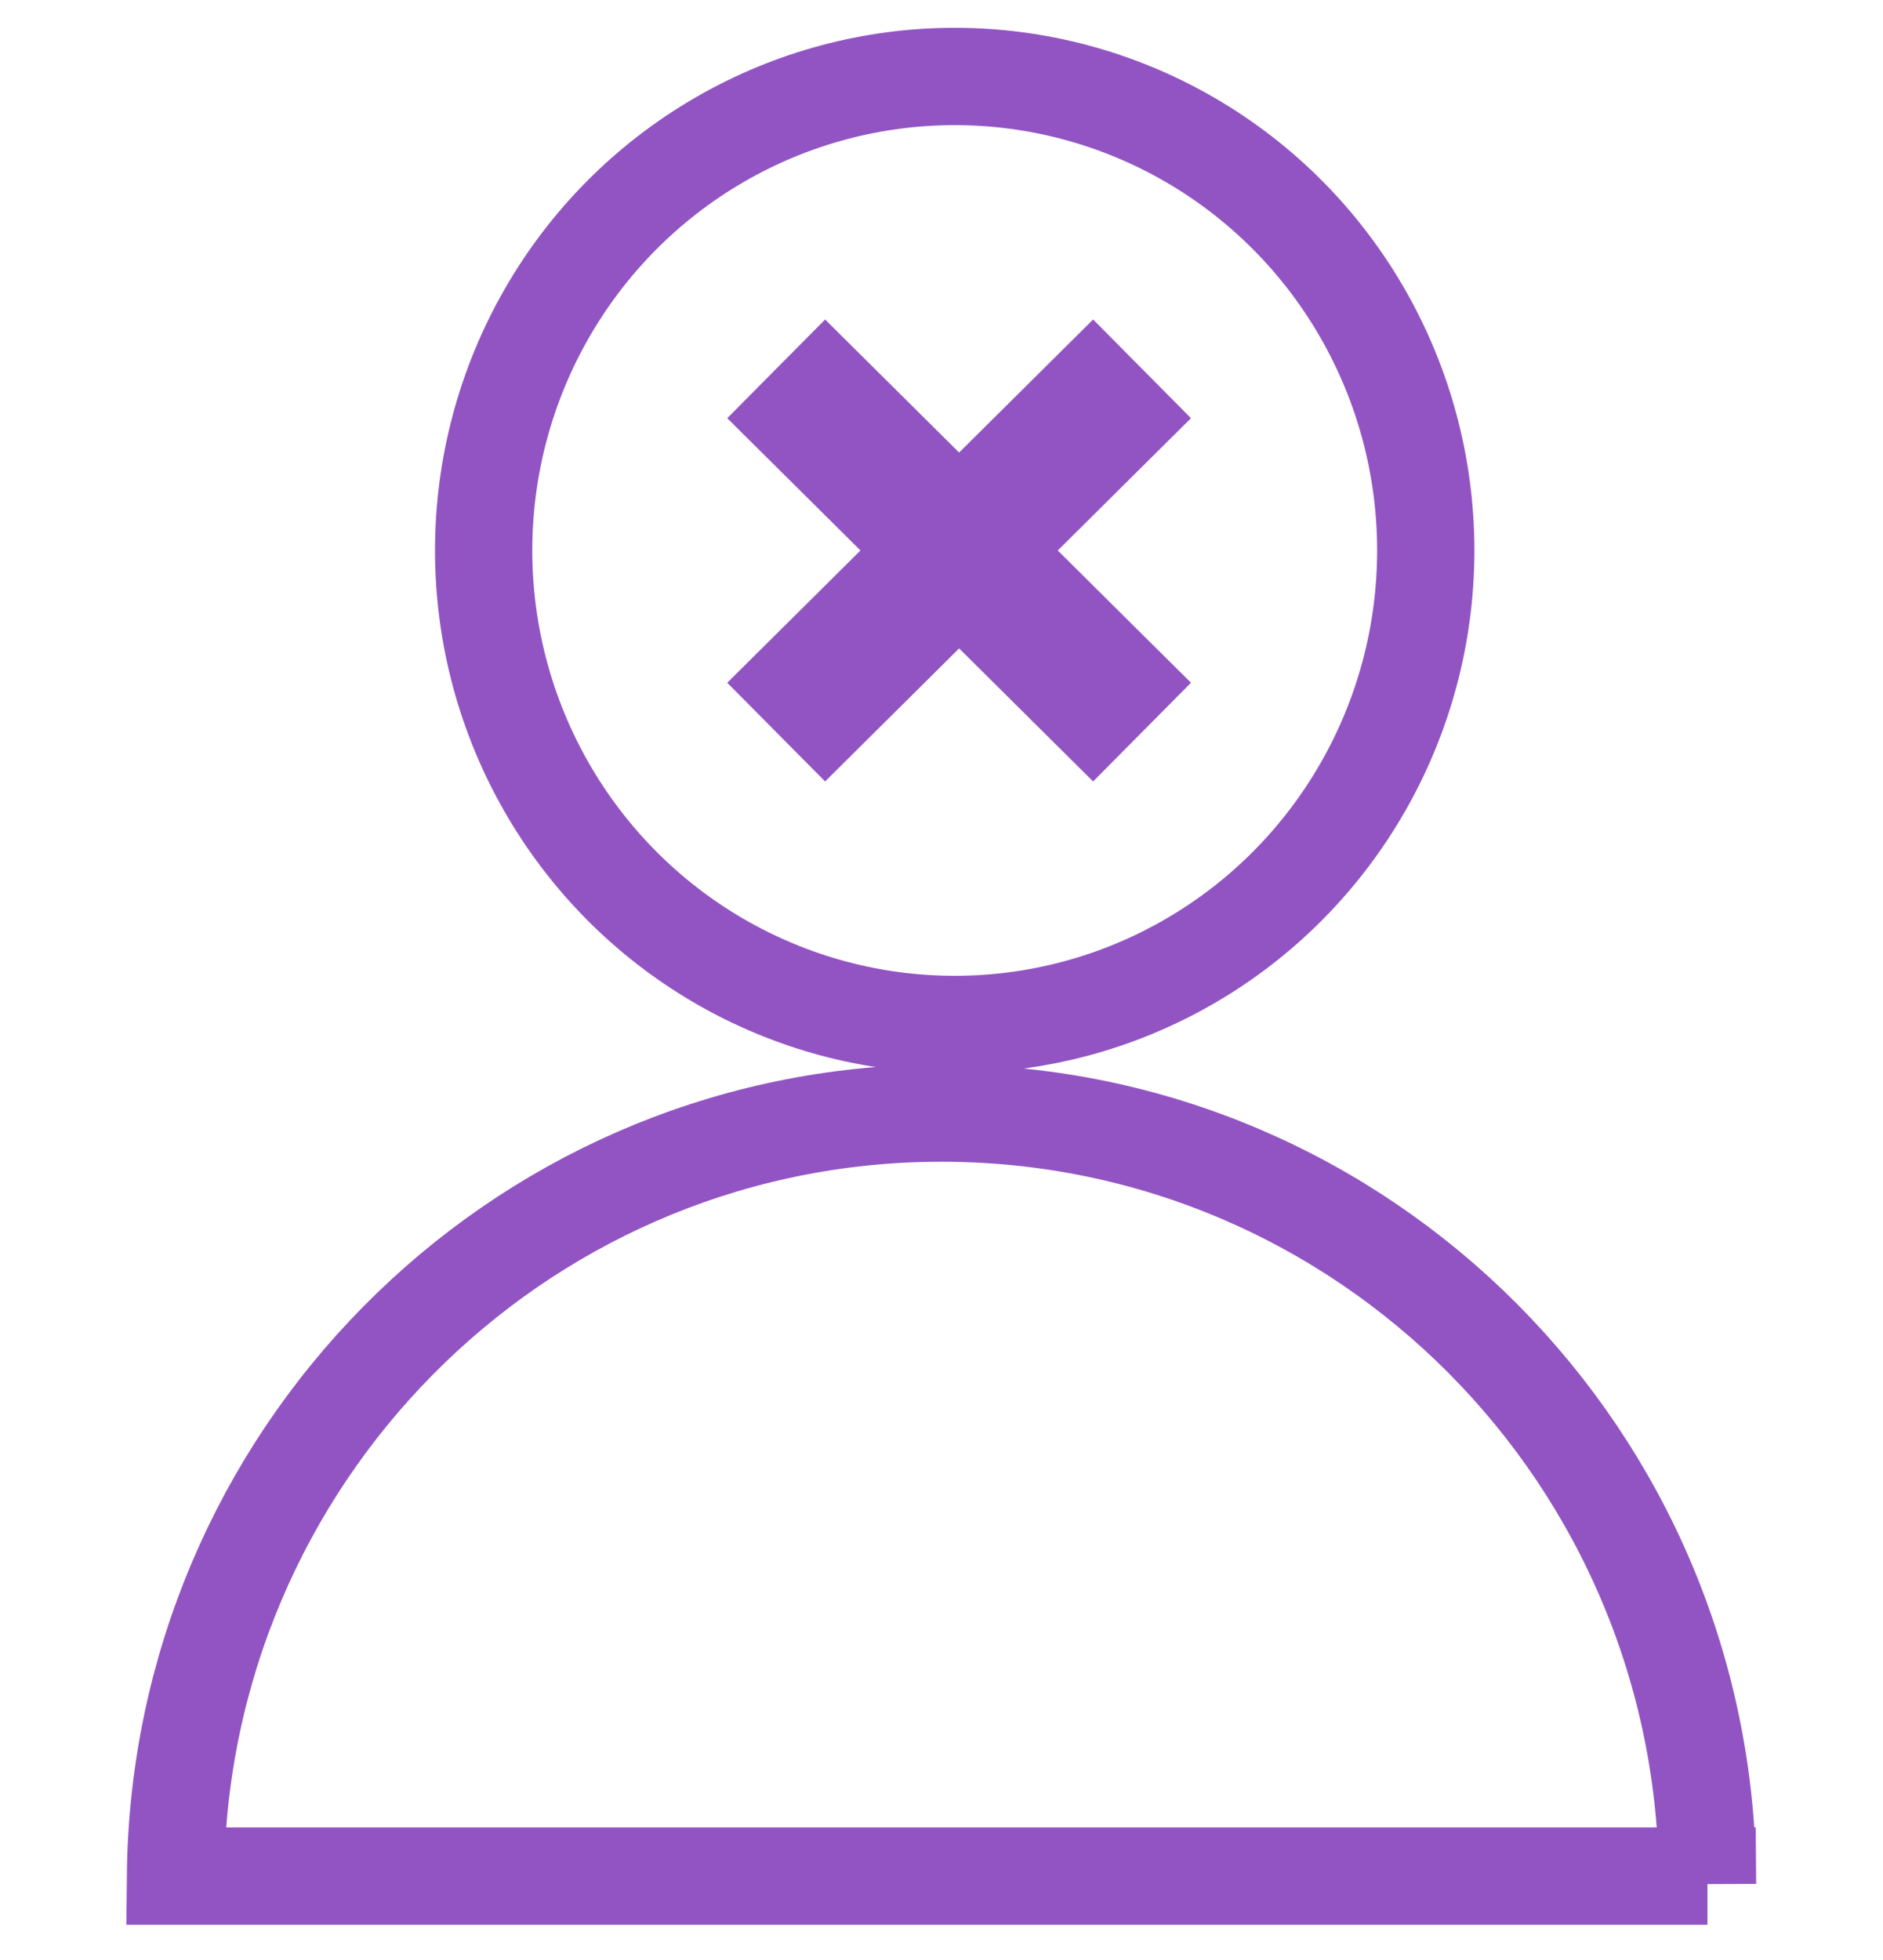 <?xml version="1.0" encoding="UTF-8"?>
<svg width="271px" height="282px" viewBox="0 0 271 282" version="1.1" xmlns="http://www.w3.org/2000/svg" xmlns:xlink="http://www.w3.org/1999/xlink">
    <title>False Positive Reduction</title>
    <g id="False-Positive-Reduction" stroke="none" stroke-width="1" fill="none" fill-rule="evenodd">
        <g id="FALSE-POSITIVES" transform="translate(25.255, 11)" stroke="#9254C3">
            <ellipse id="Oval-Copy-5" stroke-width="14" fill-rule="nonzero" cx="112.146" cy="68.186" rx="67.794" ry="68.186"></ellipse>
            <g id="Group-4" transform="translate(86.452, 42.059)" stroke-width="20">
                <g id="Group">
                    <line x1="0" y1="0" x2="52.656" y2="52.255" id="Path-3"></line>
                    <line x1="0" y1="0" x2="52.656" y2="52.255" id="Path-3" transform="translate(26.328, 26.127) scale(-1, 1) translate(-26.328, -26.127) "></line>
                </g>
            </g>
            <path d="M110.242,149.118 C171.131,149.118 220.49,198.761 220.49,260 L220.481,258.88 L0,258.879 C0.592,198.768 48.742,150.106 108.419,149.133 L110.242,149.118 Z" id="Combined-Shape" stroke-width="14" fill-rule="nonzero"></path>
        </g>
    </g>
</svg>